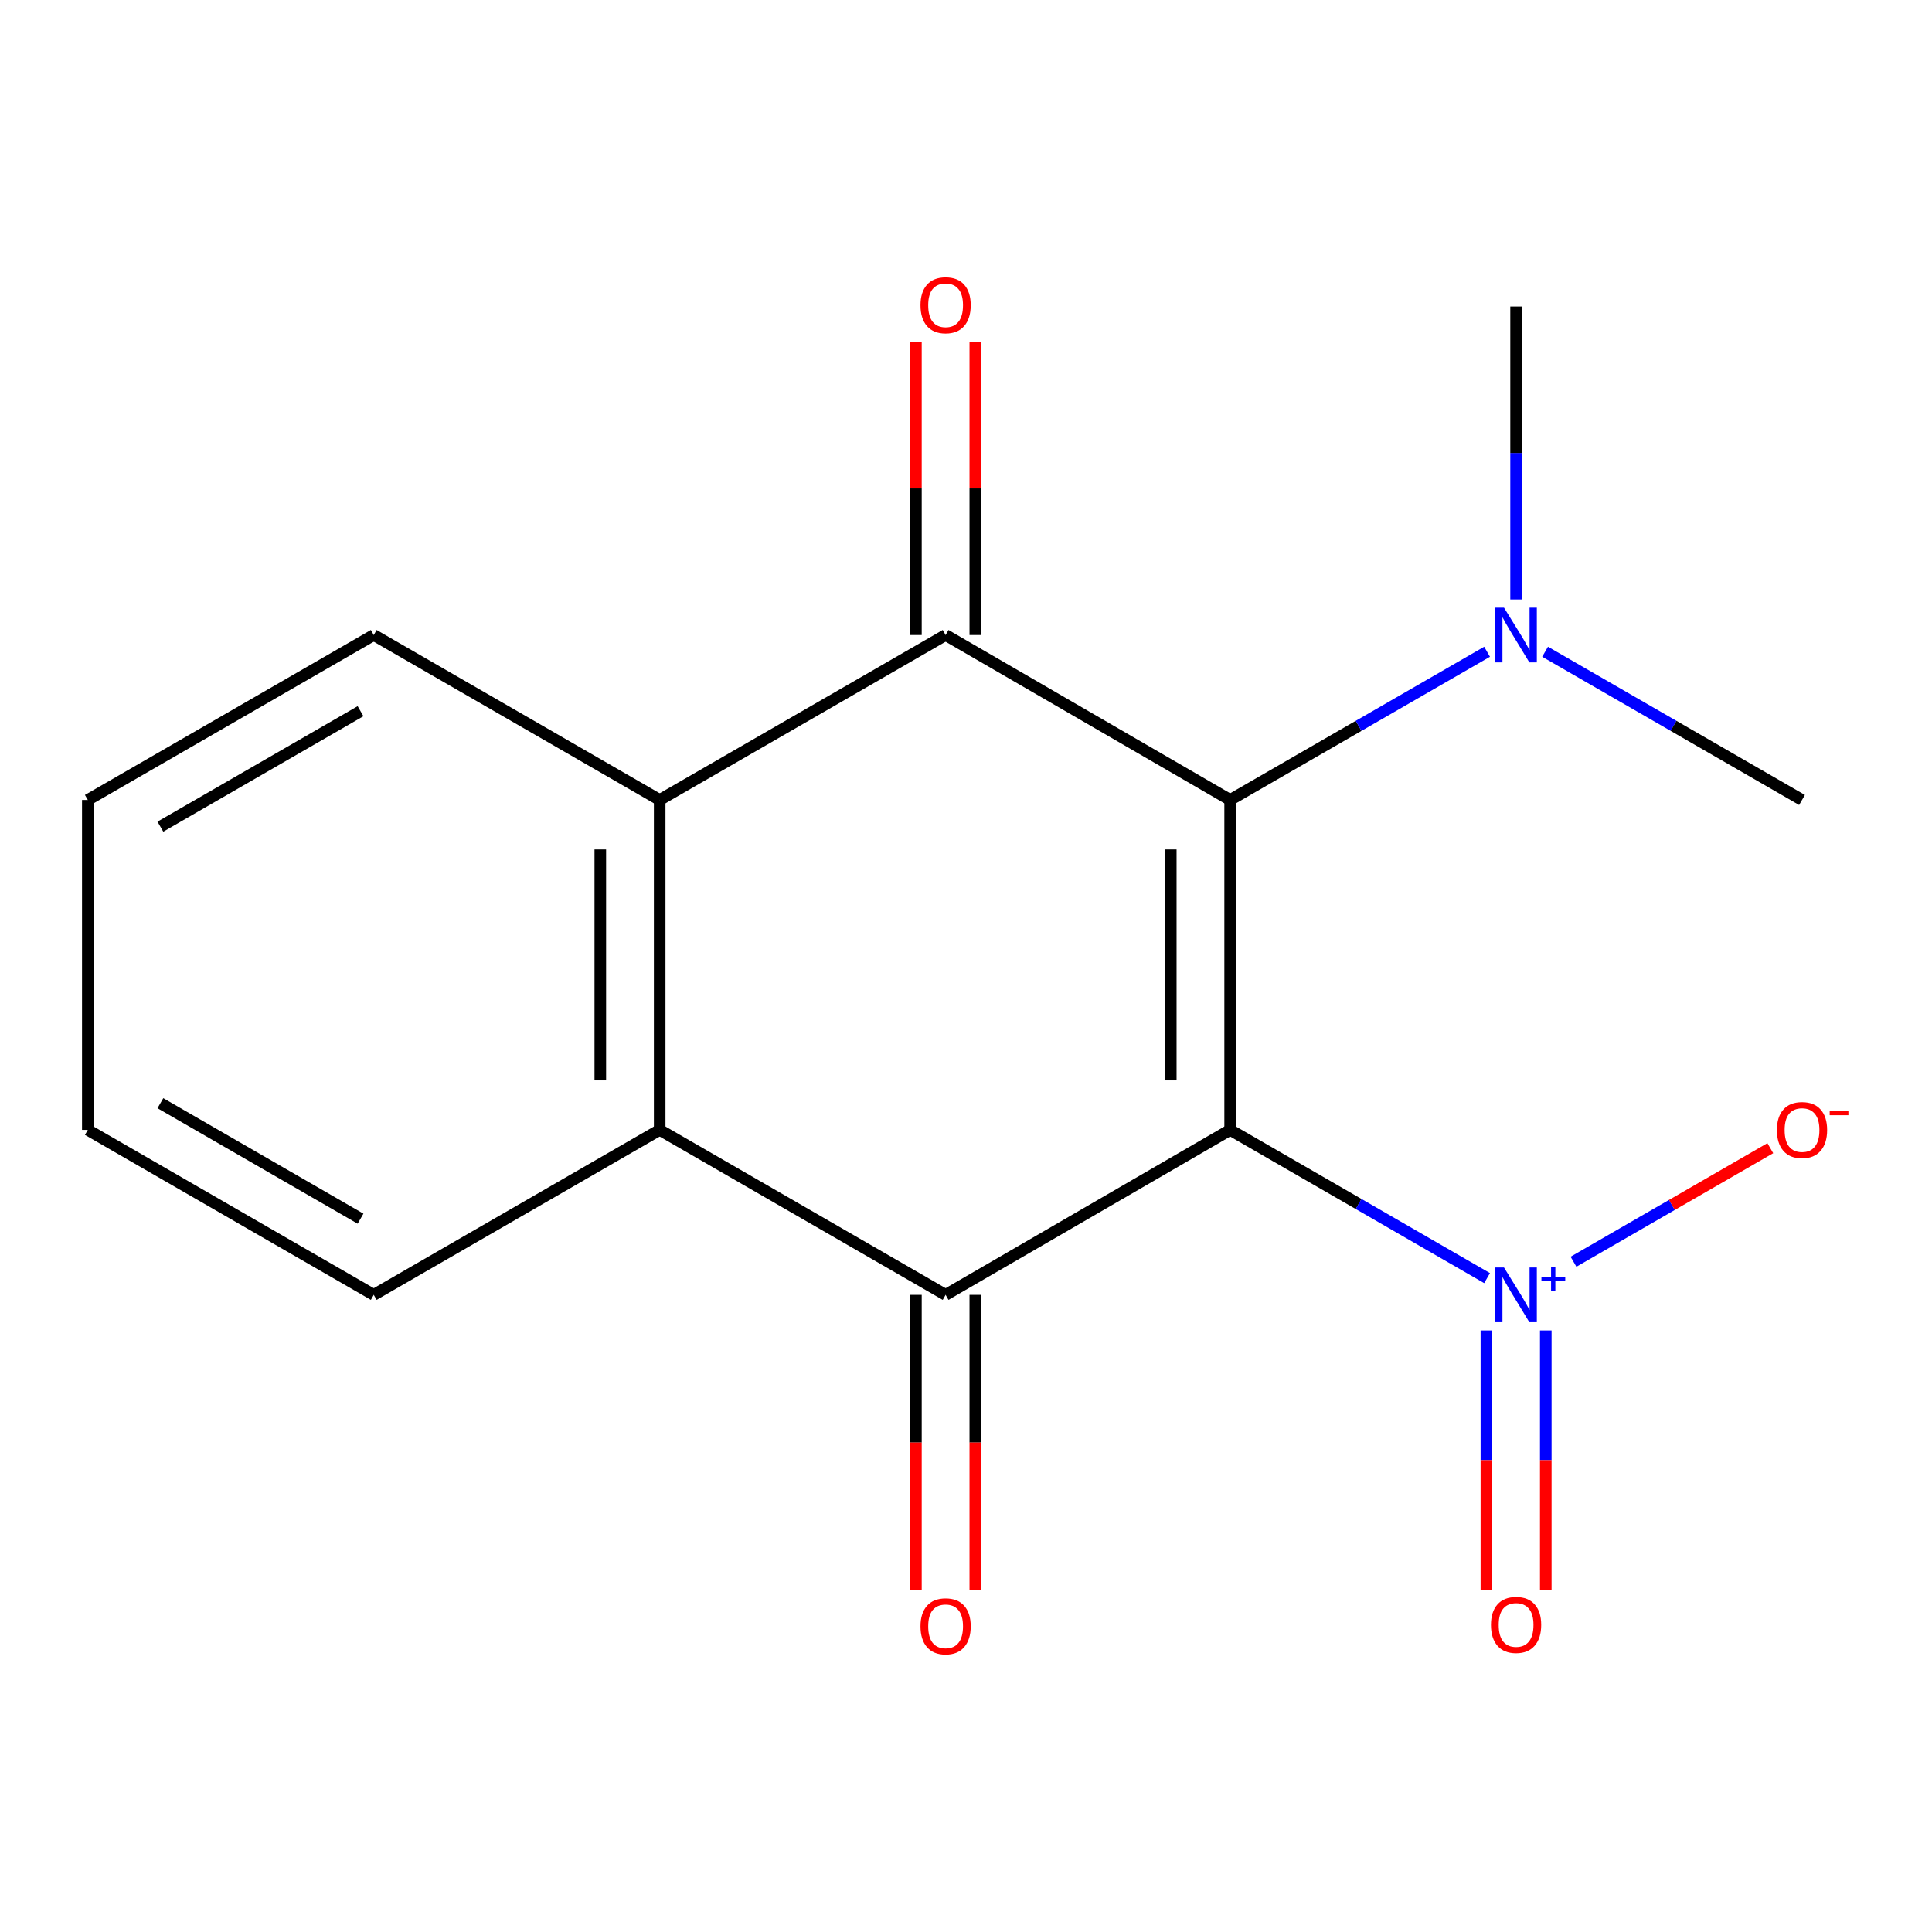 <?xml version='1.0' encoding='iso-8859-1'?>
<svg version='1.1' baseProfile='full'
              xmlns='http://www.w3.org/2000/svg'
                      xmlns:rdkit='http://www.rdkit.org/xml'
                      xmlns:xlink='http://www.w3.org/1999/xlink'
                  xml:space='preserve'
width='1000px' height='1000px' viewBox='0 0 1000 1000'>
<!-- END OF HEADER -->
<rect style='opacity:1.0;fill:#FFFFFF;stroke:none' width='1000' height='1000' x='0' y='0'> </rect>
<path class='bond-0' d='M 636.725,584.821 L 636.725,414.062' style='fill:none;fill-rule:evenodd;stroke:#000000;stroke-width:6px;stroke-linecap:butt;stroke-linejoin:miter;stroke-opacity:1' />
<path class='bond-0' d='M 605.989,559.207 L 605.989,439.676' style='fill:none;fill-rule:evenodd;stroke:#000000;stroke-width:6px;stroke-linecap:butt;stroke-linejoin:miter;stroke-opacity:1' />
<path class='bond-1' d='M 636.725,584.821 L 489.446,670.218' style='fill:none;fill-rule:evenodd;stroke:#000000;stroke-width:6px;stroke-linecap:butt;stroke-linejoin:miter;stroke-opacity:1' />
<path class='bond-3' d='M 636.725,584.821 L 703.218,623.188' style='fill:none;fill-rule:evenodd;stroke:#000000;stroke-width:6px;stroke-linecap:butt;stroke-linejoin:miter;stroke-opacity:1' />
<path class='bond-3' d='M 703.218,623.188 L 769.711,661.556' style='fill:none;fill-rule:evenodd;stroke:#0000FF;stroke-width:6px;stroke-linecap:butt;stroke-linejoin:miter;stroke-opacity:1' />
<path class='bond-2' d='M 636.725,414.062 L 489.446,328.682' style='fill:none;fill-rule:evenodd;stroke:#000000;stroke-width:6px;stroke-linecap:butt;stroke-linejoin:miter;stroke-opacity:1' />
<path class='bond-6' d='M 636.725,414.062 L 703.218,375.702' style='fill:none;fill-rule:evenodd;stroke:#000000;stroke-width:6px;stroke-linecap:butt;stroke-linejoin:miter;stroke-opacity:1' />
<path class='bond-6' d='M 703.218,375.702 L 769.711,337.342' style='fill:none;fill-rule:evenodd;stroke:#0000FF;stroke-width:6px;stroke-linecap:butt;stroke-linejoin:miter;stroke-opacity:1' />
<path class='bond-4' d='M 489.446,670.218 L 341.449,584.821' style='fill:none;fill-rule:evenodd;stroke:#000000;stroke-width:6px;stroke-linecap:butt;stroke-linejoin:miter;stroke-opacity:1' />
<path class='bond-8' d='M 474.077,670.218 L 474.077,746.652' style='fill:none;fill-rule:evenodd;stroke:#000000;stroke-width:6px;stroke-linecap:butt;stroke-linejoin:miter;stroke-opacity:1' />
<path class='bond-8' d='M 474.077,746.652 L 474.077,823.087' style='fill:none;fill-rule:evenodd;stroke:#FF0000;stroke-width:6px;stroke-linecap:butt;stroke-linejoin:miter;stroke-opacity:1' />
<path class='bond-8' d='M 504.814,670.218 L 504.814,746.652' style='fill:none;fill-rule:evenodd;stroke:#000000;stroke-width:6px;stroke-linecap:butt;stroke-linejoin:miter;stroke-opacity:1' />
<path class='bond-8' d='M 504.814,746.652 L 504.814,823.087' style='fill:none;fill-rule:evenodd;stroke:#FF0000;stroke-width:6px;stroke-linecap:butt;stroke-linejoin:miter;stroke-opacity:1' />
<path class='bond-9' d='M 504.814,328.682 L 504.814,252.809' style='fill:none;fill-rule:evenodd;stroke:#000000;stroke-width:6px;stroke-linecap:butt;stroke-linejoin:miter;stroke-opacity:1' />
<path class='bond-9' d='M 504.814,252.809 L 504.814,176.935' style='fill:none;fill-rule:evenodd;stroke:#FF0000;stroke-width:6px;stroke-linecap:butt;stroke-linejoin:miter;stroke-opacity:1' />
<path class='bond-9' d='M 474.077,328.682 L 474.077,252.809' style='fill:none;fill-rule:evenodd;stroke:#000000;stroke-width:6px;stroke-linecap:butt;stroke-linejoin:miter;stroke-opacity:1' />
<path class='bond-9' d='M 474.077,252.809 L 474.077,176.935' style='fill:none;fill-rule:evenodd;stroke:#FF0000;stroke-width:6px;stroke-linecap:butt;stroke-linejoin:miter;stroke-opacity:1' />
<path class='bond-17' d='M 489.446,328.682 L 341.449,414.062' style='fill:none;fill-rule:evenodd;stroke:#000000;stroke-width:6px;stroke-linecap:butt;stroke-linejoin:miter;stroke-opacity:1' />
<path class='bond-7' d='M 814.439,653.071 L 865.372,623.681' style='fill:none;fill-rule:evenodd;stroke:#0000FF;stroke-width:6px;stroke-linecap:butt;stroke-linejoin:miter;stroke-opacity:1' />
<path class='bond-7' d='M 865.372,623.681 L 916.306,594.292' style='fill:none;fill-rule:evenodd;stroke:#FF0000;stroke-width:6px;stroke-linecap:butt;stroke-linejoin:miter;stroke-opacity:1' />
<path class='bond-10' d='M 769.354,688.647 L 769.354,755.748' style='fill:none;fill-rule:evenodd;stroke:#0000FF;stroke-width:6px;stroke-linecap:butt;stroke-linejoin:miter;stroke-opacity:1' />
<path class='bond-10' d='M 769.354,755.748 L 769.354,822.849' style='fill:none;fill-rule:evenodd;stroke:#FF0000;stroke-width:6px;stroke-linecap:butt;stroke-linejoin:miter;stroke-opacity:1' />
<path class='bond-10' d='M 800.091,688.647 L 800.091,755.748' style='fill:none;fill-rule:evenodd;stroke:#0000FF;stroke-width:6px;stroke-linecap:butt;stroke-linejoin:miter;stroke-opacity:1' />
<path class='bond-10' d='M 800.091,755.748 L 800.091,822.849' style='fill:none;fill-rule:evenodd;stroke:#FF0000;stroke-width:6px;stroke-linecap:butt;stroke-linejoin:miter;stroke-opacity:1' />
<path class='bond-5' d='M 341.449,584.821 L 341.449,414.062' style='fill:none;fill-rule:evenodd;stroke:#000000;stroke-width:6px;stroke-linecap:butt;stroke-linejoin:miter;stroke-opacity:1' />
<path class='bond-5' d='M 310.712,559.207 L 310.712,439.676' style='fill:none;fill-rule:evenodd;stroke:#000000;stroke-width:6px;stroke-linecap:butt;stroke-linejoin:miter;stroke-opacity:1' />
<path class='bond-12' d='M 341.449,584.821 L 193.452,670.218' style='fill:none;fill-rule:evenodd;stroke:#000000;stroke-width:6px;stroke-linecap:butt;stroke-linejoin:miter;stroke-opacity:1' />
<path class='bond-11' d='M 341.449,414.062 L 193.452,328.682' style='fill:none;fill-rule:evenodd;stroke:#000000;stroke-width:6px;stroke-linecap:butt;stroke-linejoin:miter;stroke-opacity:1' />
<path class='bond-13' d='M 784.723,310.271 L 784.723,234.456' style='fill:none;fill-rule:evenodd;stroke:#0000FF;stroke-width:6px;stroke-linecap:butt;stroke-linejoin:miter;stroke-opacity:1' />
<path class='bond-13' d='M 784.723,234.456 L 784.723,158.64' style='fill:none;fill-rule:evenodd;stroke:#000000;stroke-width:6px;stroke-linecap:butt;stroke-linejoin:miter;stroke-opacity:1' />
<path class='bond-14' d='M 799.734,337.342 L 866.227,375.702' style='fill:none;fill-rule:evenodd;stroke:#0000FF;stroke-width:6px;stroke-linecap:butt;stroke-linejoin:miter;stroke-opacity:1' />
<path class='bond-14' d='M 866.227,375.702 L 932.72,414.062' style='fill:none;fill-rule:evenodd;stroke:#000000;stroke-width:6px;stroke-linecap:butt;stroke-linejoin:miter;stroke-opacity:1' />
<path class='bond-18' d='M 193.452,328.682 L 45.455,414.062' style='fill:none;fill-rule:evenodd;stroke:#000000;stroke-width:6px;stroke-linecap:butt;stroke-linejoin:miter;stroke-opacity:1' />
<path class='bond-18' d='M 186.611,368.113 L 83.013,427.879' style='fill:none;fill-rule:evenodd;stroke:#000000;stroke-width:6px;stroke-linecap:butt;stroke-linejoin:miter;stroke-opacity:1' />
<path class='bond-16' d='M 193.452,670.218 L 45.455,584.821' style='fill:none;fill-rule:evenodd;stroke:#000000;stroke-width:6px;stroke-linecap:butt;stroke-linejoin:miter;stroke-opacity:1' />
<path class='bond-16' d='M 186.614,630.786 L 83.016,571.008' style='fill:none;fill-rule:evenodd;stroke:#000000;stroke-width:6px;stroke-linecap:butt;stroke-linejoin:miter;stroke-opacity:1' />
<path class='bond-15' d='M 45.455,414.062 L 45.455,584.821' style='fill:none;fill-rule:evenodd;stroke:#000000;stroke-width:6px;stroke-linecap:butt;stroke-linejoin:miter;stroke-opacity:1' />
<path  class='atom-4' d='M 778.463 656.058
L 787.743 671.058
Q 788.663 672.538, 790.143 675.218
Q 791.623 677.898, 791.703 678.058
L 791.703 656.058
L 795.463 656.058
L 795.463 684.378
L 791.583 684.378
L 781.623 667.978
Q 780.463 666.058, 779.223 663.858
Q 778.023 661.658, 777.663 660.978
L 777.663 684.378
L 773.983 684.378
L 773.983 656.058
L 778.463 656.058
' fill='#0000FF'/>
<path  class='atom-4' d='M 797.839 661.163
L 802.828 661.163
L 802.828 655.909
L 805.046 655.909
L 805.046 661.163
L 810.167 661.163
L 810.167 663.063
L 805.046 663.063
L 805.046 668.343
L 802.828 668.343
L 802.828 663.063
L 797.839 663.063
L 797.839 661.163
' fill='#0000FF'/>
<path  class='atom-7' d='M 778.463 314.522
L 787.743 329.522
Q 788.663 331.002, 790.143 333.682
Q 791.623 336.362, 791.703 336.522
L 791.703 314.522
L 795.463 314.522
L 795.463 342.842
L 791.583 342.842
L 781.623 326.442
Q 780.463 324.522, 779.223 322.322
Q 778.023 320.122, 777.663 319.442
L 777.663 342.842
L 773.983 342.842
L 773.983 314.522
L 778.463 314.522
' fill='#0000FF'/>
<path  class='atom-8' d='M 919.72 584.901
Q 919.72 578.101, 923.08 574.301
Q 926.44 570.501, 932.72 570.501
Q 939 570.501, 942.36 574.301
Q 945.72 578.101, 945.72 584.901
Q 945.72 591.781, 942.32 595.701
Q 938.92 599.581, 932.72 599.581
Q 926.48 599.581, 923.08 595.701
Q 919.72 591.821, 919.72 584.901
M 932.72 596.381
Q 937.04 596.381, 939.36 593.501
Q 941.72 590.581, 941.72 584.901
Q 941.72 579.341, 939.36 576.541
Q 937.04 573.701, 932.72 573.701
Q 928.4 573.701, 926.04 576.501
Q 923.72 579.301, 923.72 584.901
Q 923.72 590.621, 926.04 593.501
Q 928.4 596.381, 932.72 596.381
' fill='#FF0000'/>
<path  class='atom-8' d='M 947.04 575.123
L 956.728 575.123
L 956.728 577.235
L 947.04 577.235
L 947.04 575.123
' fill='#FF0000'/>
<path  class='atom-9' d='M 476.446 841.774
Q 476.446 834.974, 479.806 831.174
Q 483.166 827.374, 489.446 827.374
Q 495.726 827.374, 499.086 831.174
Q 502.446 834.974, 502.446 841.774
Q 502.446 848.654, 499.046 852.574
Q 495.646 856.454, 489.446 856.454
Q 483.206 856.454, 479.806 852.574
Q 476.446 848.694, 476.446 841.774
M 489.446 853.254
Q 493.766 853.254, 496.086 850.374
Q 498.446 847.454, 498.446 841.774
Q 498.446 836.214, 496.086 833.414
Q 493.766 830.574, 489.446 830.574
Q 485.126 830.574, 482.766 833.374
Q 480.446 836.174, 480.446 841.774
Q 480.446 847.494, 482.766 850.374
Q 485.126 853.254, 489.446 853.254
' fill='#FF0000'/>
<path  class='atom-10' d='M 476.446 157.986
Q 476.446 151.186, 479.806 147.386
Q 483.166 143.586, 489.446 143.586
Q 495.726 143.586, 499.086 147.386
Q 502.446 151.186, 502.446 157.986
Q 502.446 164.866, 499.046 168.786
Q 495.646 172.666, 489.446 172.666
Q 483.206 172.666, 479.806 168.786
Q 476.446 164.906, 476.446 157.986
M 489.446 169.466
Q 493.766 169.466, 496.086 166.586
Q 498.446 163.666, 498.446 157.986
Q 498.446 152.426, 496.086 149.626
Q 493.766 146.786, 489.446 146.786
Q 485.126 146.786, 482.766 149.586
Q 480.446 152.386, 480.446 157.986
Q 480.446 163.706, 482.766 166.586
Q 485.126 169.466, 489.446 169.466
' fill='#FF0000'/>
<path  class='atom-11' d='M 771.723 841.057
Q 771.723 834.257, 775.083 830.457
Q 778.443 826.657, 784.723 826.657
Q 791.003 826.657, 794.363 830.457
Q 797.723 834.257, 797.723 841.057
Q 797.723 847.937, 794.323 851.857
Q 790.923 855.737, 784.723 855.737
Q 778.483 855.737, 775.083 851.857
Q 771.723 847.977, 771.723 841.057
M 784.723 852.537
Q 789.043 852.537, 791.363 849.657
Q 793.723 846.737, 793.723 841.057
Q 793.723 835.497, 791.363 832.697
Q 789.043 829.857, 784.723 829.857
Q 780.403 829.857, 778.043 832.657
Q 775.723 835.457, 775.723 841.057
Q 775.723 846.777, 778.043 849.657
Q 780.403 852.537, 784.723 852.537
' fill='#FF0000'/>
</svg>
